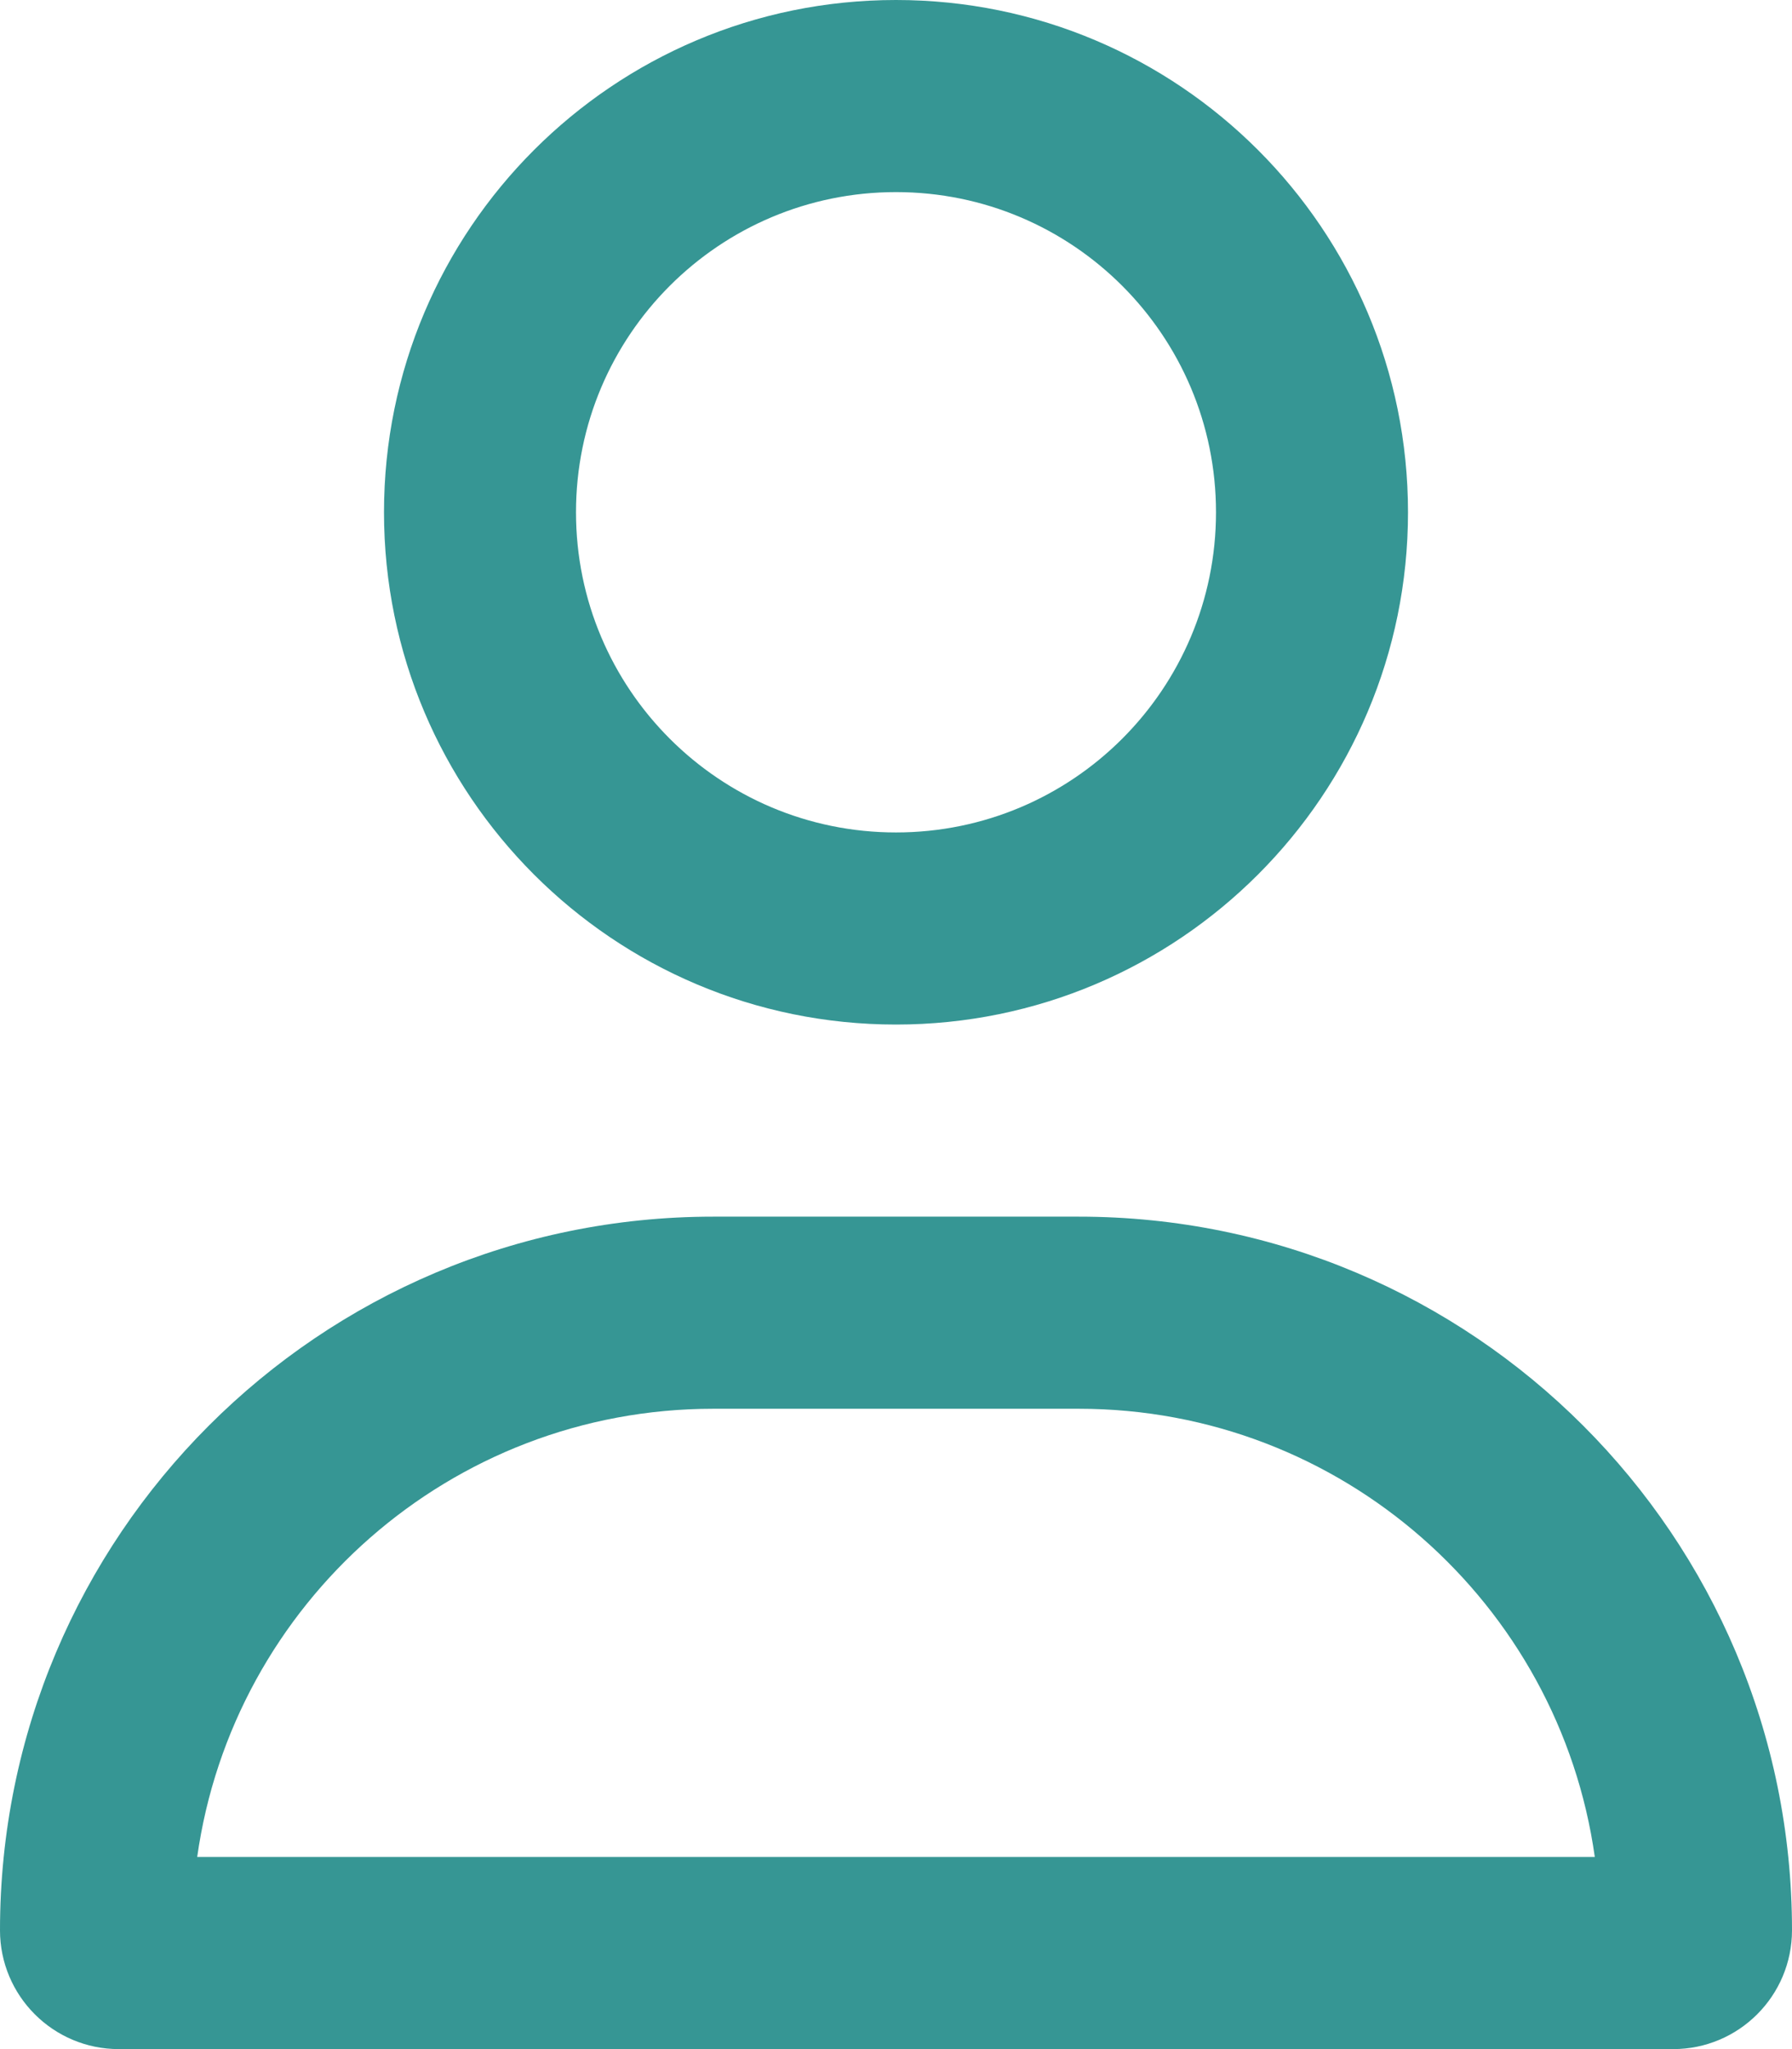 <svg xmlns="http://www.w3.org/2000/svg" xmlns:xlink="http://www.w3.org/1999/xlink" width="448px" height="512px" viewBox="0,0,224,256"><g fill="#369694" fill-rule="nonzero" stroke="none" stroke-width="1" stroke-linecap="butt" stroke-linejoin="miter" stroke-miterlimit="10" stroke-dasharray="" stroke-dashoffset="0" font-family="none" font-weight="none" font-size="none" text-anchor="none" style="mix-blend-mode: normal"><g transform="scale(0.5,0.5)"><path d="M304,128c0,-44.183 -35.817,-80 -80,-80c-44.183,0 -80,35.817 -80,80c0,44.183 35.817,80 80,80c44.183,0 80,-35.817 80,-80zM96,128c0,-70.692 57.308,-128 128,-128c70.692,0 128,57.308 128,128c0,70.692 -57.308,128 -128,128c-70.692,0 -128,-57.308 -128,-128zM49.3,464h349.4c-8.9,-63.3 -63.3,-112 -129,-112h-91.4c-65.7,0 -120.1,48.7 -129,112zM0,482.3c0,-98.5 79.8,-178.3 178.3,-178.3h91.4c98.5,0 178.3,79.8 178.3,178.3c0,16.4 -13.3,29.7 -29.7,29.7h-388.6c-16.4,0 -29.7,-13.3 -29.7,-29.7z"></path></g></g></svg>